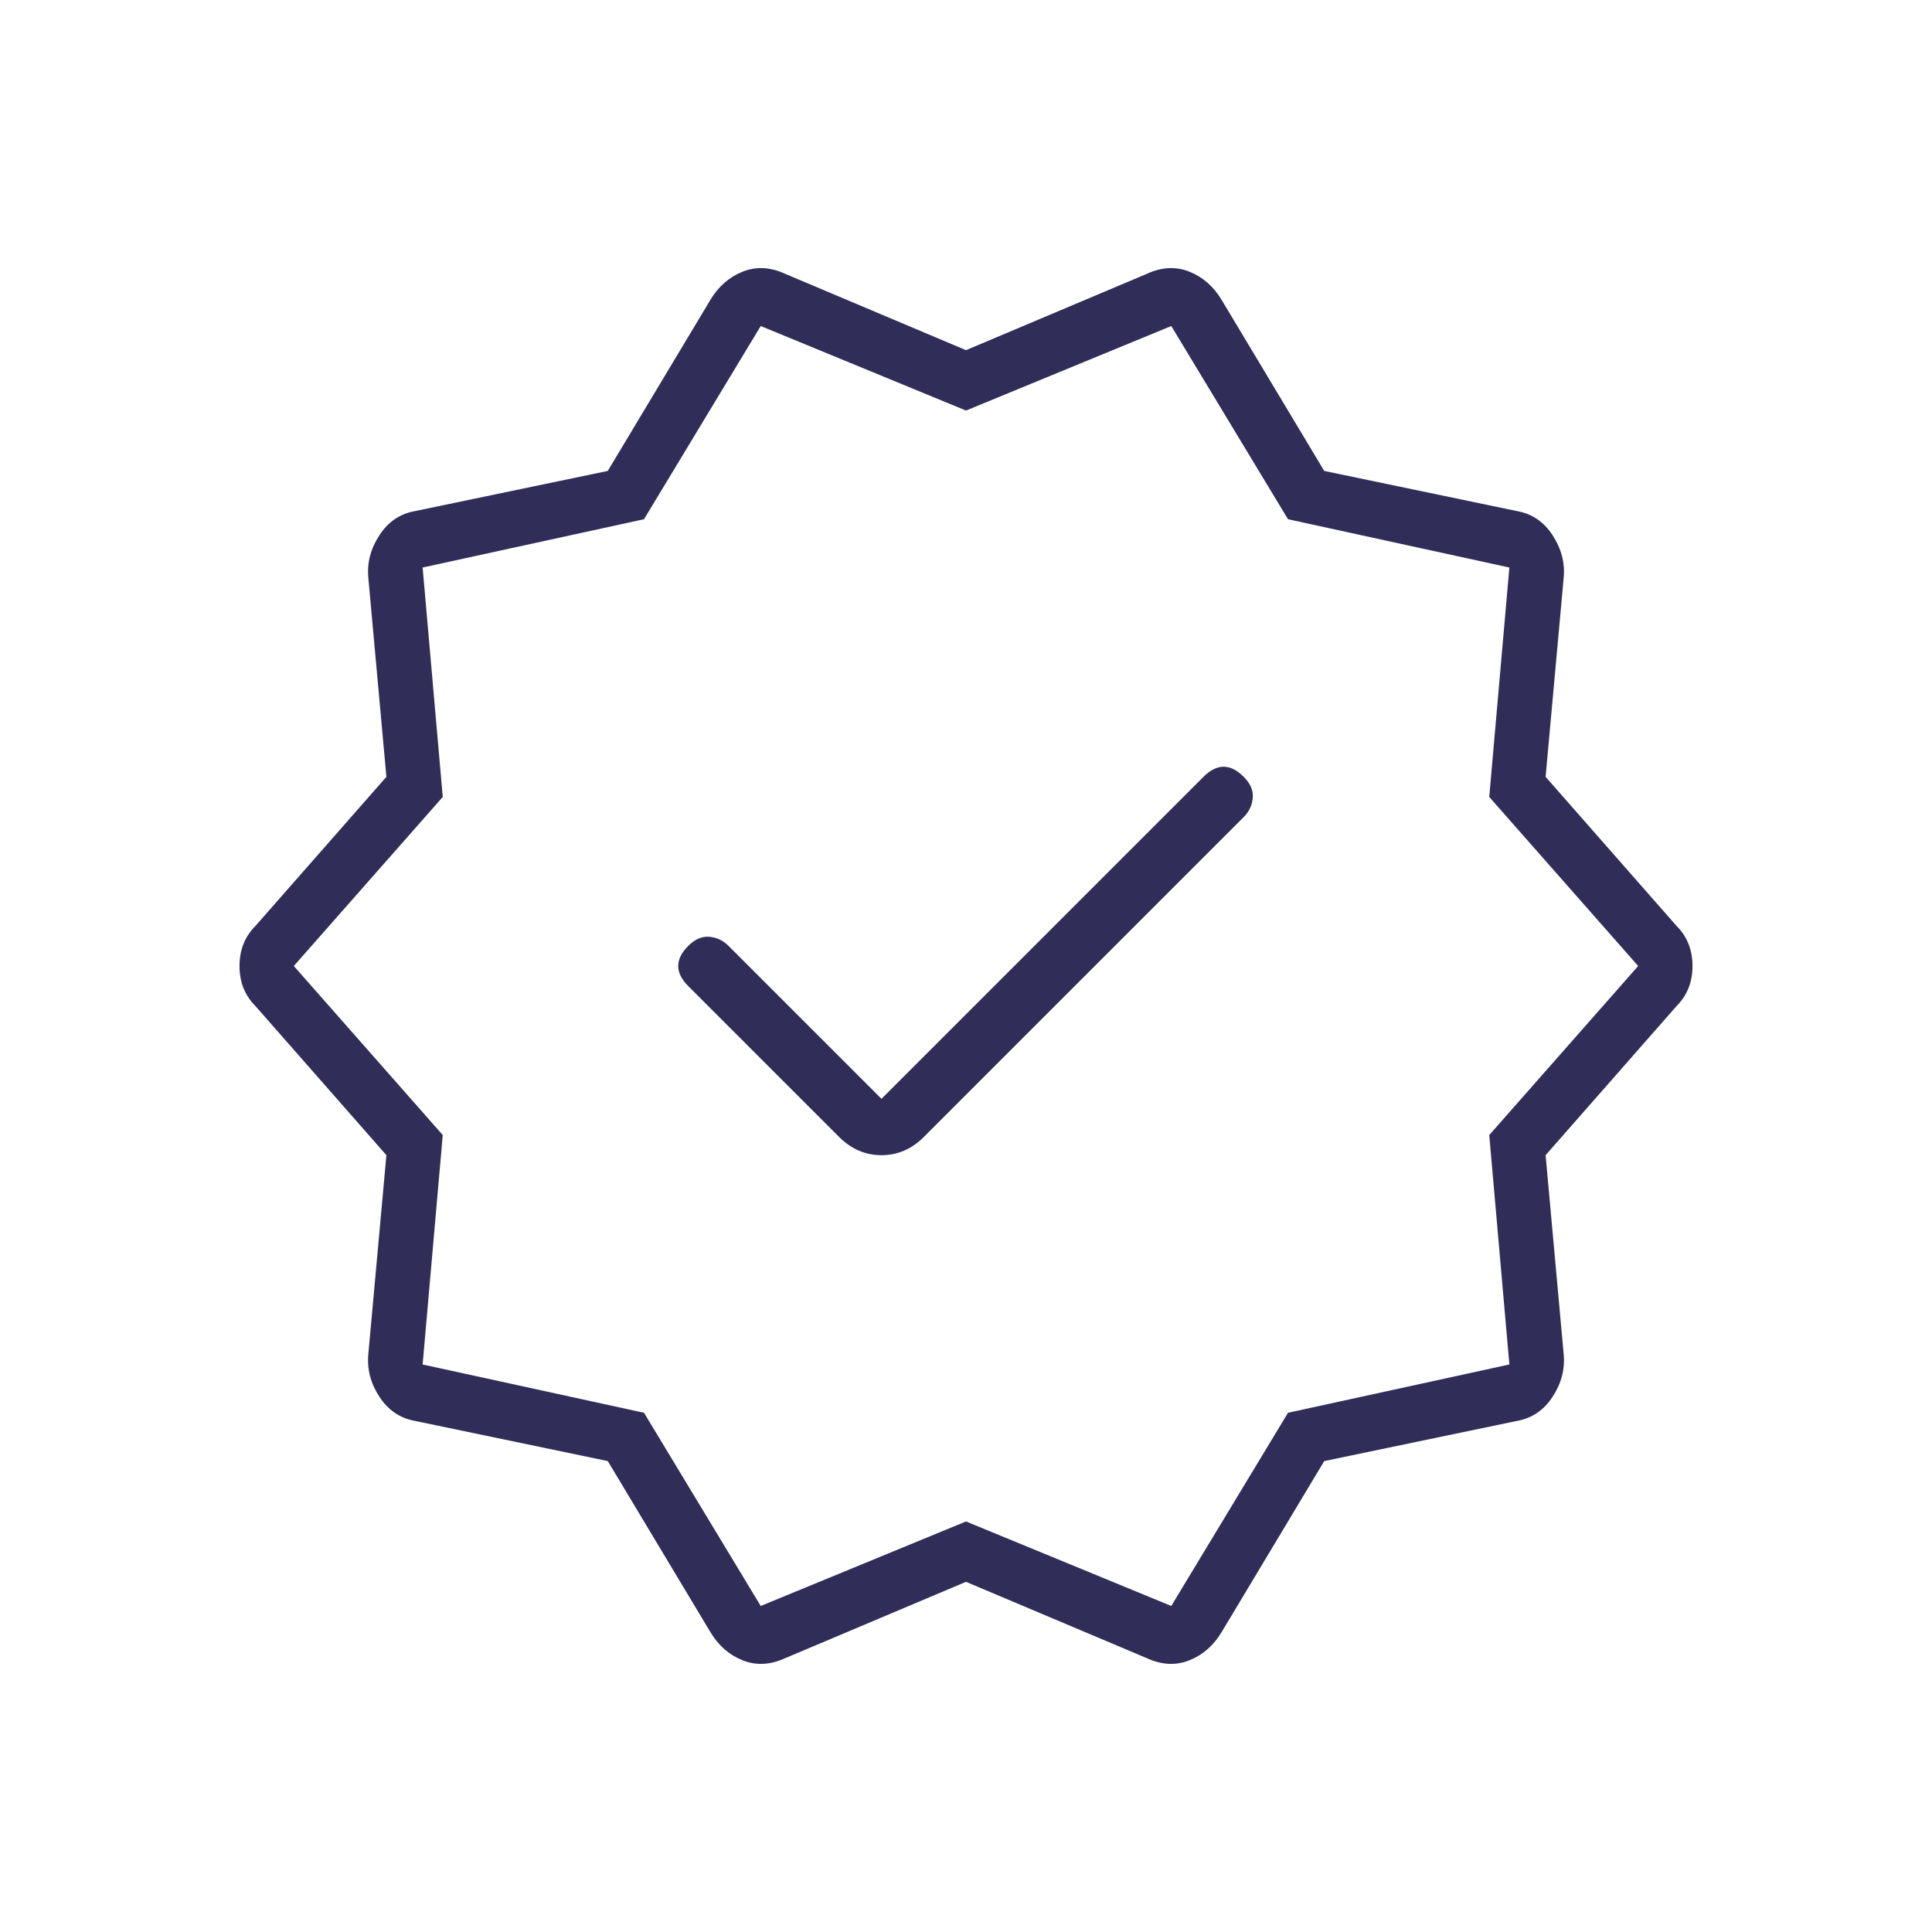 <?xml version="1.0" encoding="UTF-8"?> <svg xmlns="http://www.w3.org/2000/svg" width="60" height="60" viewBox="0 0 60 60" fill="none"><g id="Certified"><g id="new_releases"><mask id="mask0_982_9648" style="mask-type:alpha" maskUnits="userSpaceOnUse" x="0" y="0" width="60" height="60"><rect id="Bounding box" width="60" height="60" fill="#D9D9D9"></rect></mask><g mask="url(#mask0_982_9648)"><path id="new_releases_2" d="M27.375 34.125L22.625 29.375C22.458 29.208 22.26 29.114 22.031 29.093C21.802 29.073 21.583 29.166 21.375 29.375C21.167 29.583 21.062 29.791 21.062 30C21.062 30.208 21.167 30.416 21.375 30.625L26.062 35.312C26.438 35.687 26.875 35.875 27.375 35.875C27.875 35.875 28.312 35.687 28.688 35.312L38.625 25.375C38.792 25.208 38.885 25.01 38.906 24.781C38.927 24.552 38.833 24.333 38.625 24.125C38.417 23.916 38.208 23.812 38 23.812C37.792 23.812 37.583 23.916 37.375 24.125L27.375 34.125ZM22.062 50.687L18.875 45.375L12.875 44.125C12.417 44.041 12.052 43.791 11.781 43.375C11.51 42.958 11.396 42.521 11.438 42.062L12 35.875L7.938 31.25C7.604 30.916 7.438 30.5 7.438 30C7.438 29.5 7.604 29.083 7.938 28.75L12 24.125L11.438 17.937C11.396 17.479 11.51 17.041 11.781 16.625C12.052 16.208 12.417 15.958 12.875 15.875L18.875 14.625L22.062 9.312C22.312 8.896 22.646 8.604 23.062 8.437C23.479 8.271 23.917 8.291 24.375 8.5L30 10.875L35.625 8.5C36.083 8.291 36.521 8.271 36.938 8.437C37.354 8.604 37.688 8.896 37.938 9.312L41.125 14.625L47.125 15.875C47.583 15.958 47.948 16.208 48.219 16.625C48.49 17.041 48.604 17.479 48.562 17.937L48 24.125L52.062 28.75C52.396 29.083 52.562 29.5 52.562 30C52.562 30.5 52.396 30.916 52.062 31.25L48 35.875L48.562 42.062C48.604 42.521 48.49 42.958 48.219 43.375C47.948 43.791 47.583 44.041 47.125 44.125L41.125 45.375L37.938 50.687C37.688 51.104 37.354 51.396 36.938 51.562C36.521 51.729 36.083 51.708 35.625 51.5L30 49.125L24.375 51.5C23.917 51.708 23.479 51.729 23.062 51.562C22.646 51.396 22.312 51.104 22.062 50.687ZM23.625 49.875L30 47.25L36.375 49.875L40 43.875L46.875 42.375L46.25 35.25L50.875 30L46.25 24.75L46.875 17.625L40 16.125L36.375 10.125L30 12.75L23.625 10.125L20 16.125L13.125 17.625L13.75 24.75L9.125 30L13.75 35.25L13.125 42.375L20 43.875L23.625 49.875Z" fill="#302D58"></path></g></g></g></svg> 